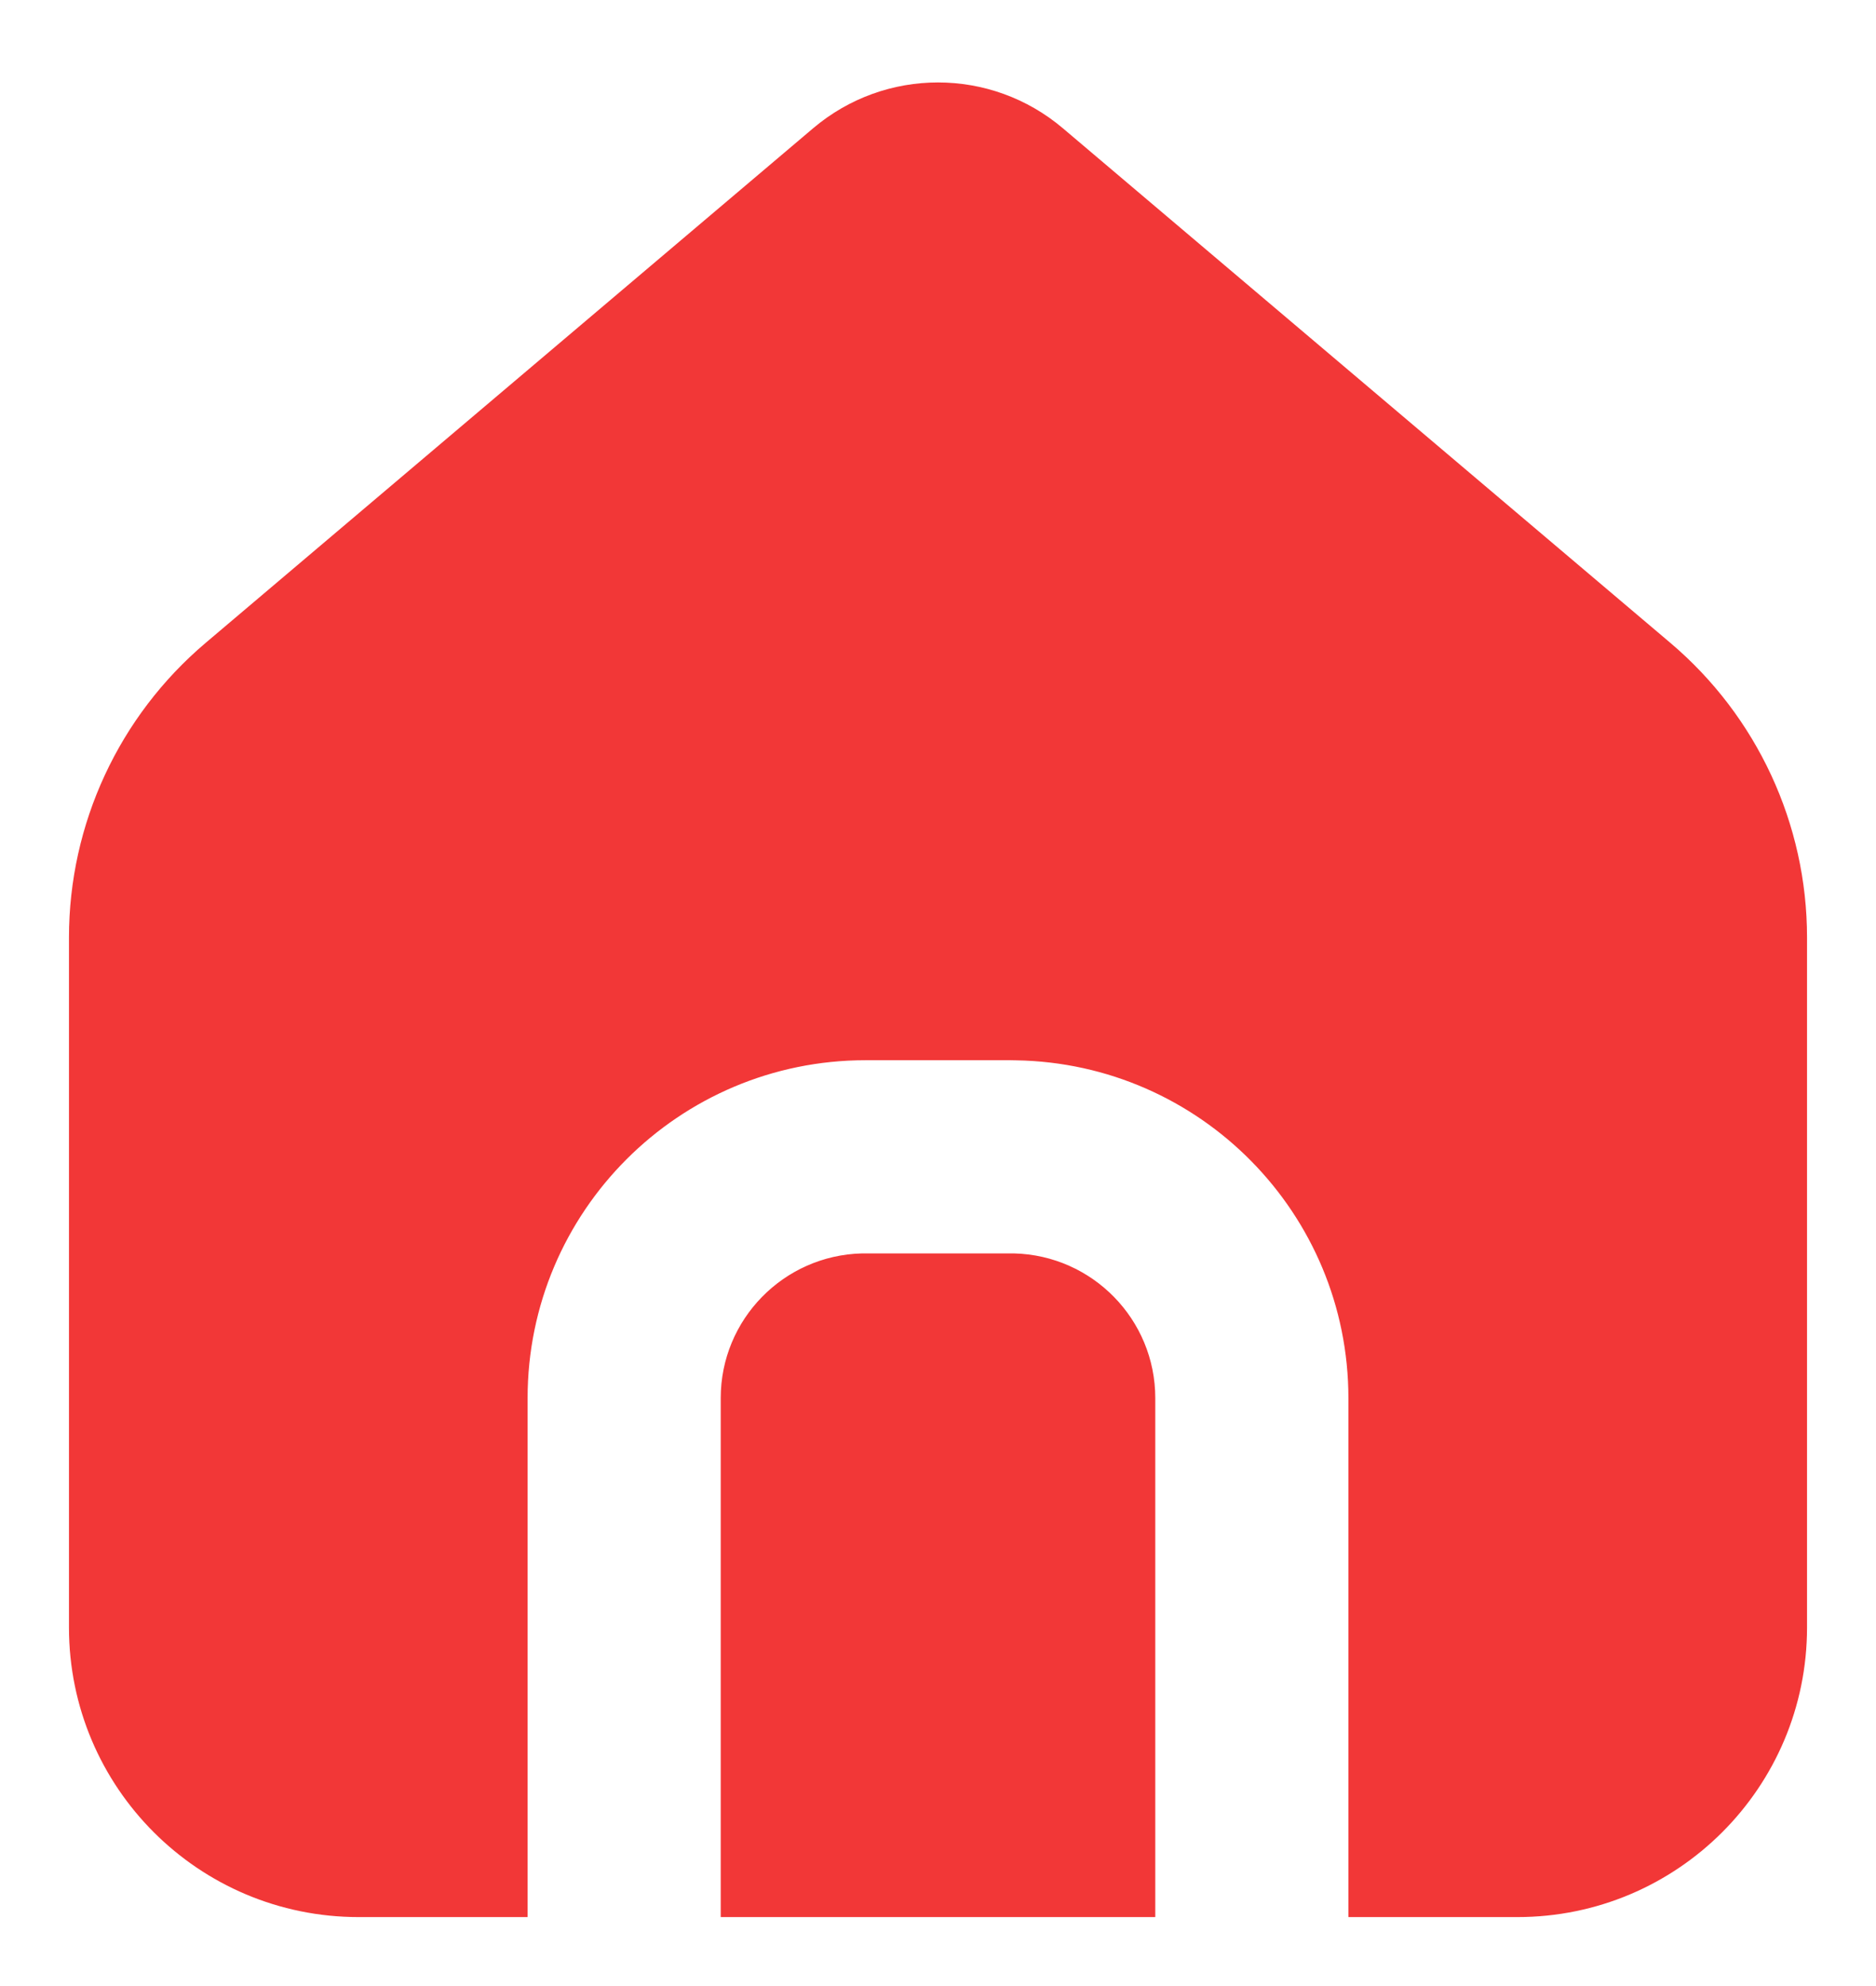 <svg width="17" height="18" viewBox="0 0 17 18" fill="none" xmlns="http://www.w3.org/2000/svg">
<path fill-rule="evenodd" clip-rule="evenodd" d="M9.631 1.162L15.137 5.827C15.922 6.492 16.375 7.468 16.375 8.497V14.75C16.375 16.2 15.2 17.375 13.75 17.375H12.219V12.672C12.219 10.998 10.875 9.637 9.207 9.61L9.156 9.609H7.844C6.152 9.609 4.781 10.981 4.781 12.672V17.375H3.25C1.8 17.375 0.625 16.2 0.625 14.75V8.497C0.625 7.468 1.078 6.492 1.863 5.827L7.369 1.162C8.022 0.609 8.978 0.609 9.631 1.162ZM9.156 11.36L9.19 11.36C9.899 11.378 10.469 11.958 10.469 12.672V17.375H6.531V12.672C6.531 11.958 7.101 11.378 7.81 11.36L7.844 11.36H9.156Z" fill="#F23737"/>
</svg>
